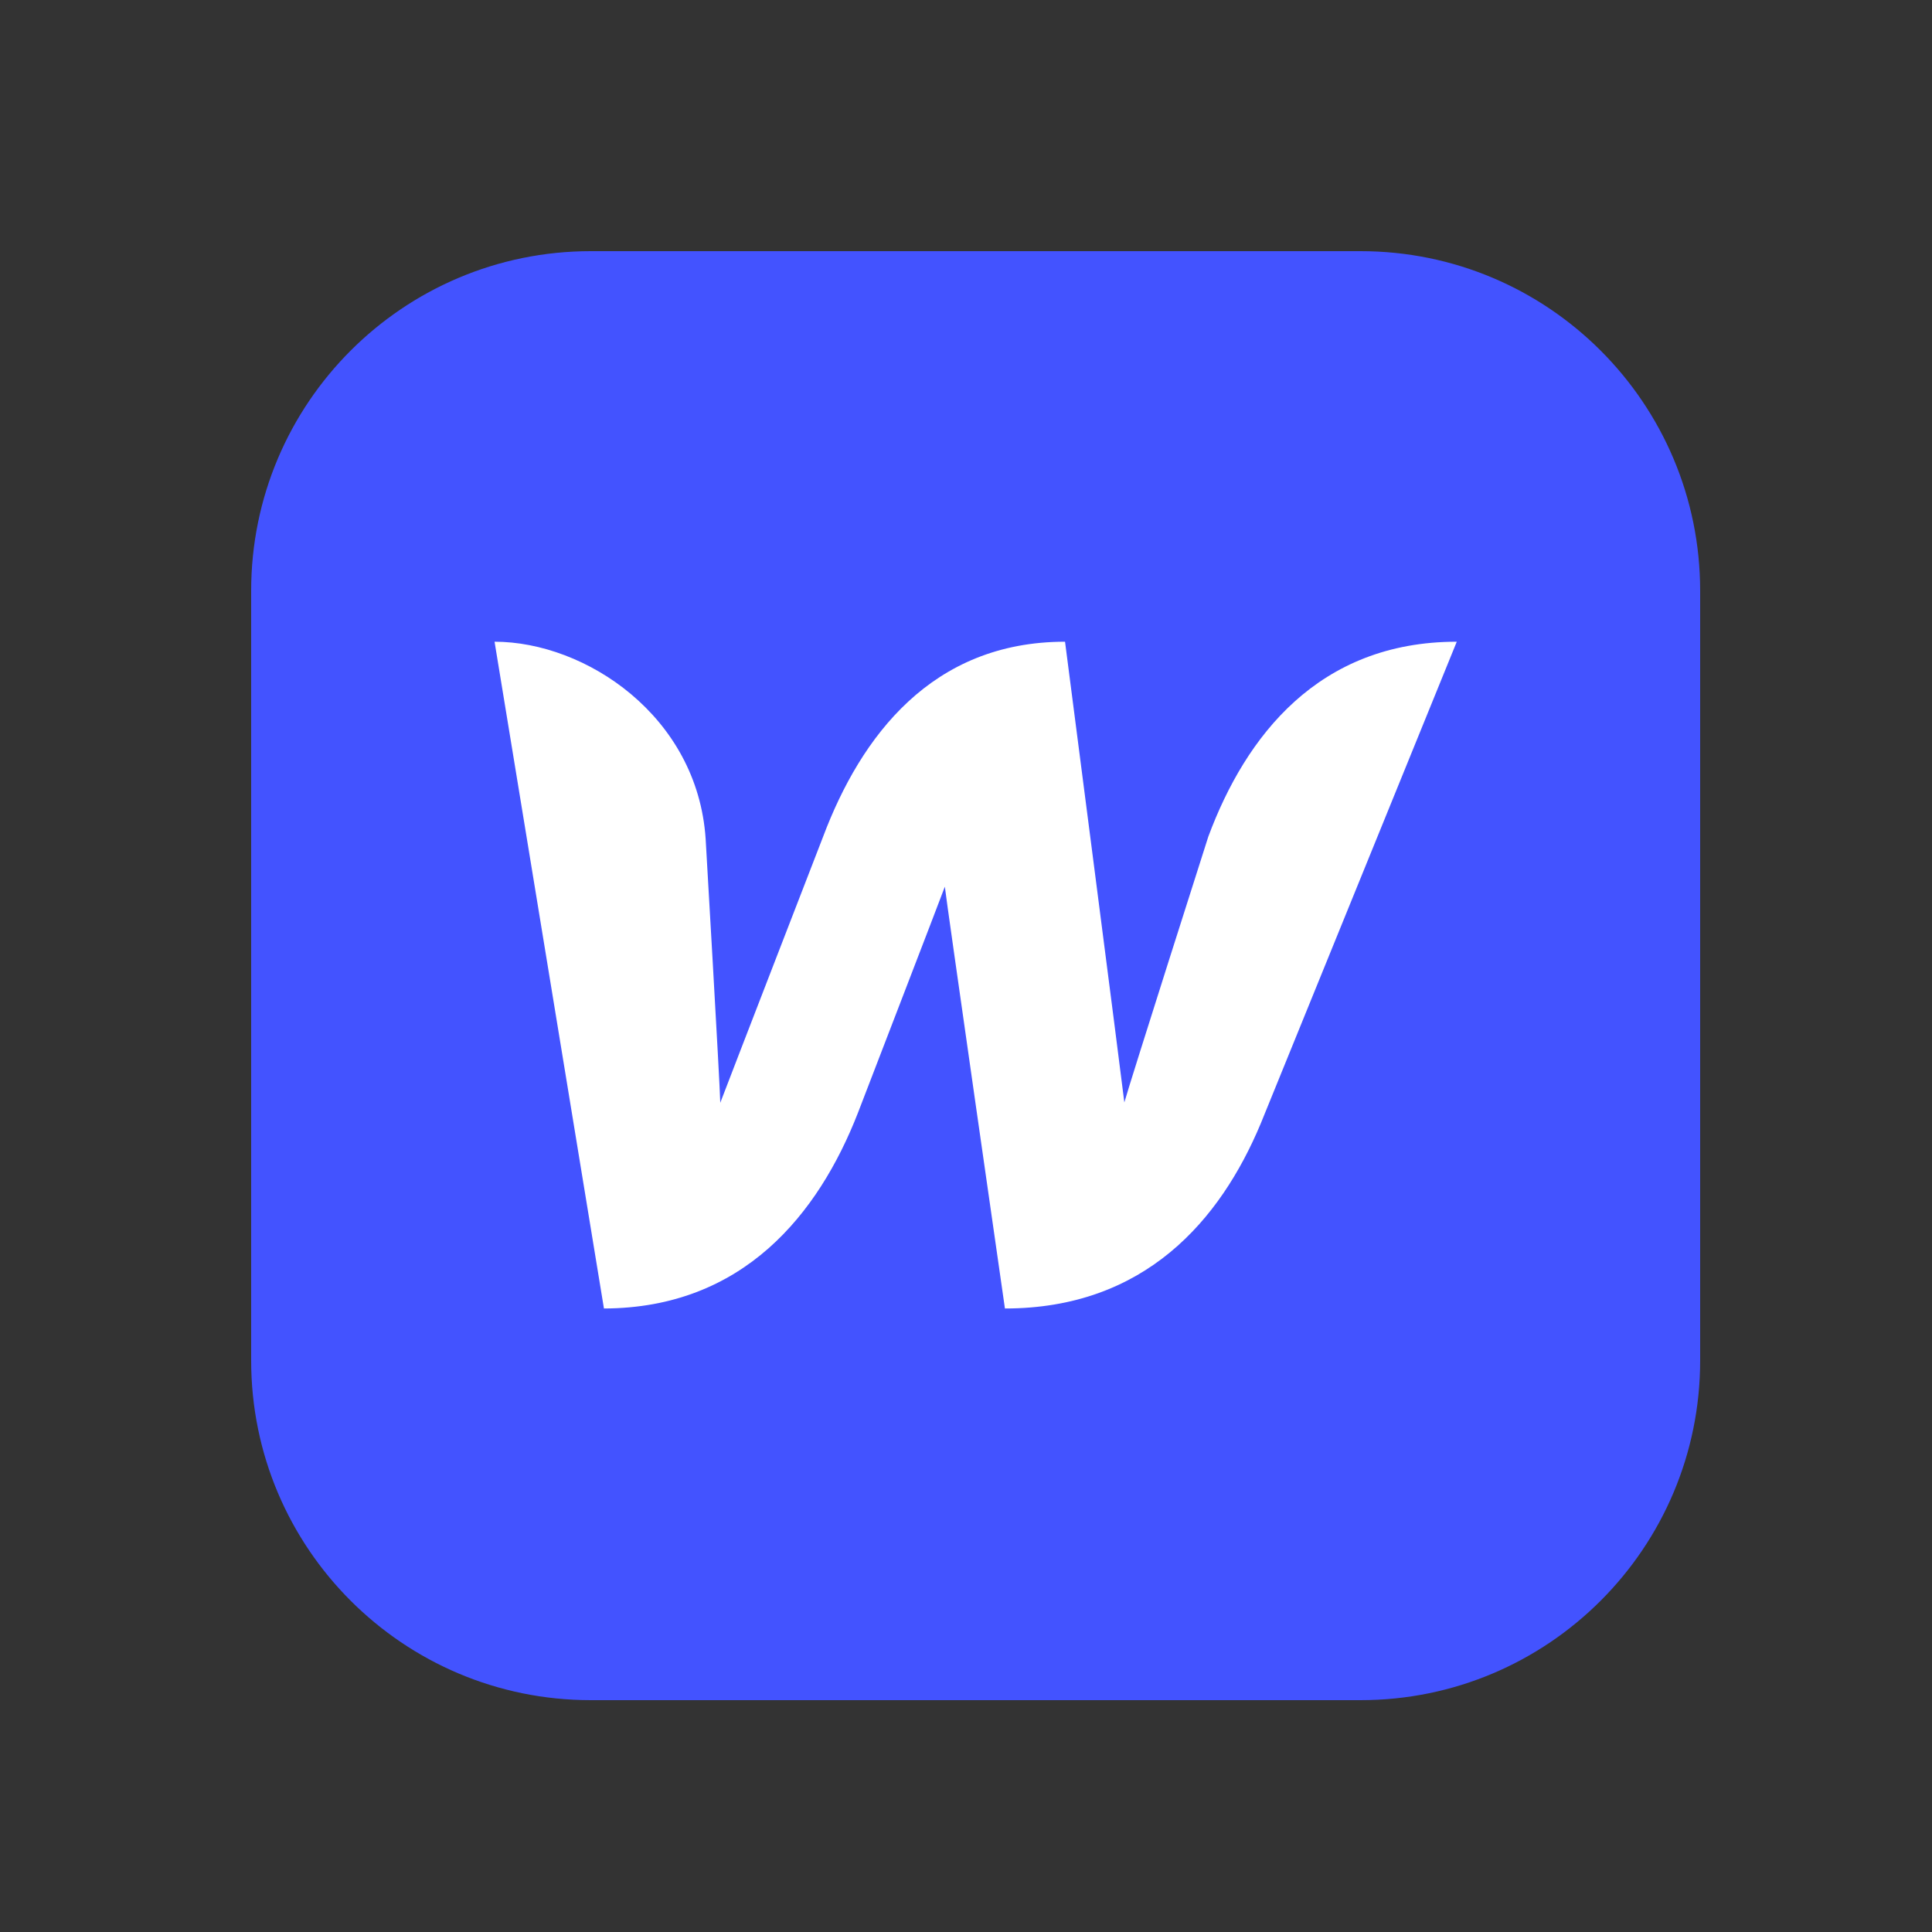 <svg xmlns="http://www.w3.org/2000/svg" width="100" height="100" fill="none"><rect width="100%" height="100%" fill="#333333" stroke="none"/><g clip-path="url(#a)"><path fill="#4353FF" d="M70.422 13H30.578C20.87 13 13 20.87 13 30.578v39.844C13 80.13 20.87 88 30.578 88h39.844C80.13 88 88 80.13 88 70.422V30.578C88 20.87 80.13 13 70.422 13Z"/><path fill="#fff" d="M62.542 43.303s-4.047 12.68-4.346 13.758c-.12-1.057-3.07-23.846-3.07-23.846-6.899 0-10.567 4.904-12.521 10.088 0 0-4.925 12.72-5.324 13.777-.02-.997-.757-13.657-.757-13.657-.42-6.36-6.221-10.208-10.926-10.208l5.662 34.512c7.217-.02 11.105-4.904 13.139-10.108 0 0 4.326-11.225 4.506-11.724.04.479 3.11 21.832 3.11 21.832 7.238 0 11.146-4.566 13.239-9.57l10.148-24.942c-7.157 0-10.926 4.884-12.86 10.088Z"/></g><defs><clipPath id="a"><path fill="#fff" d="M13 13h75v75H13z"/></clipPath></defs></svg>